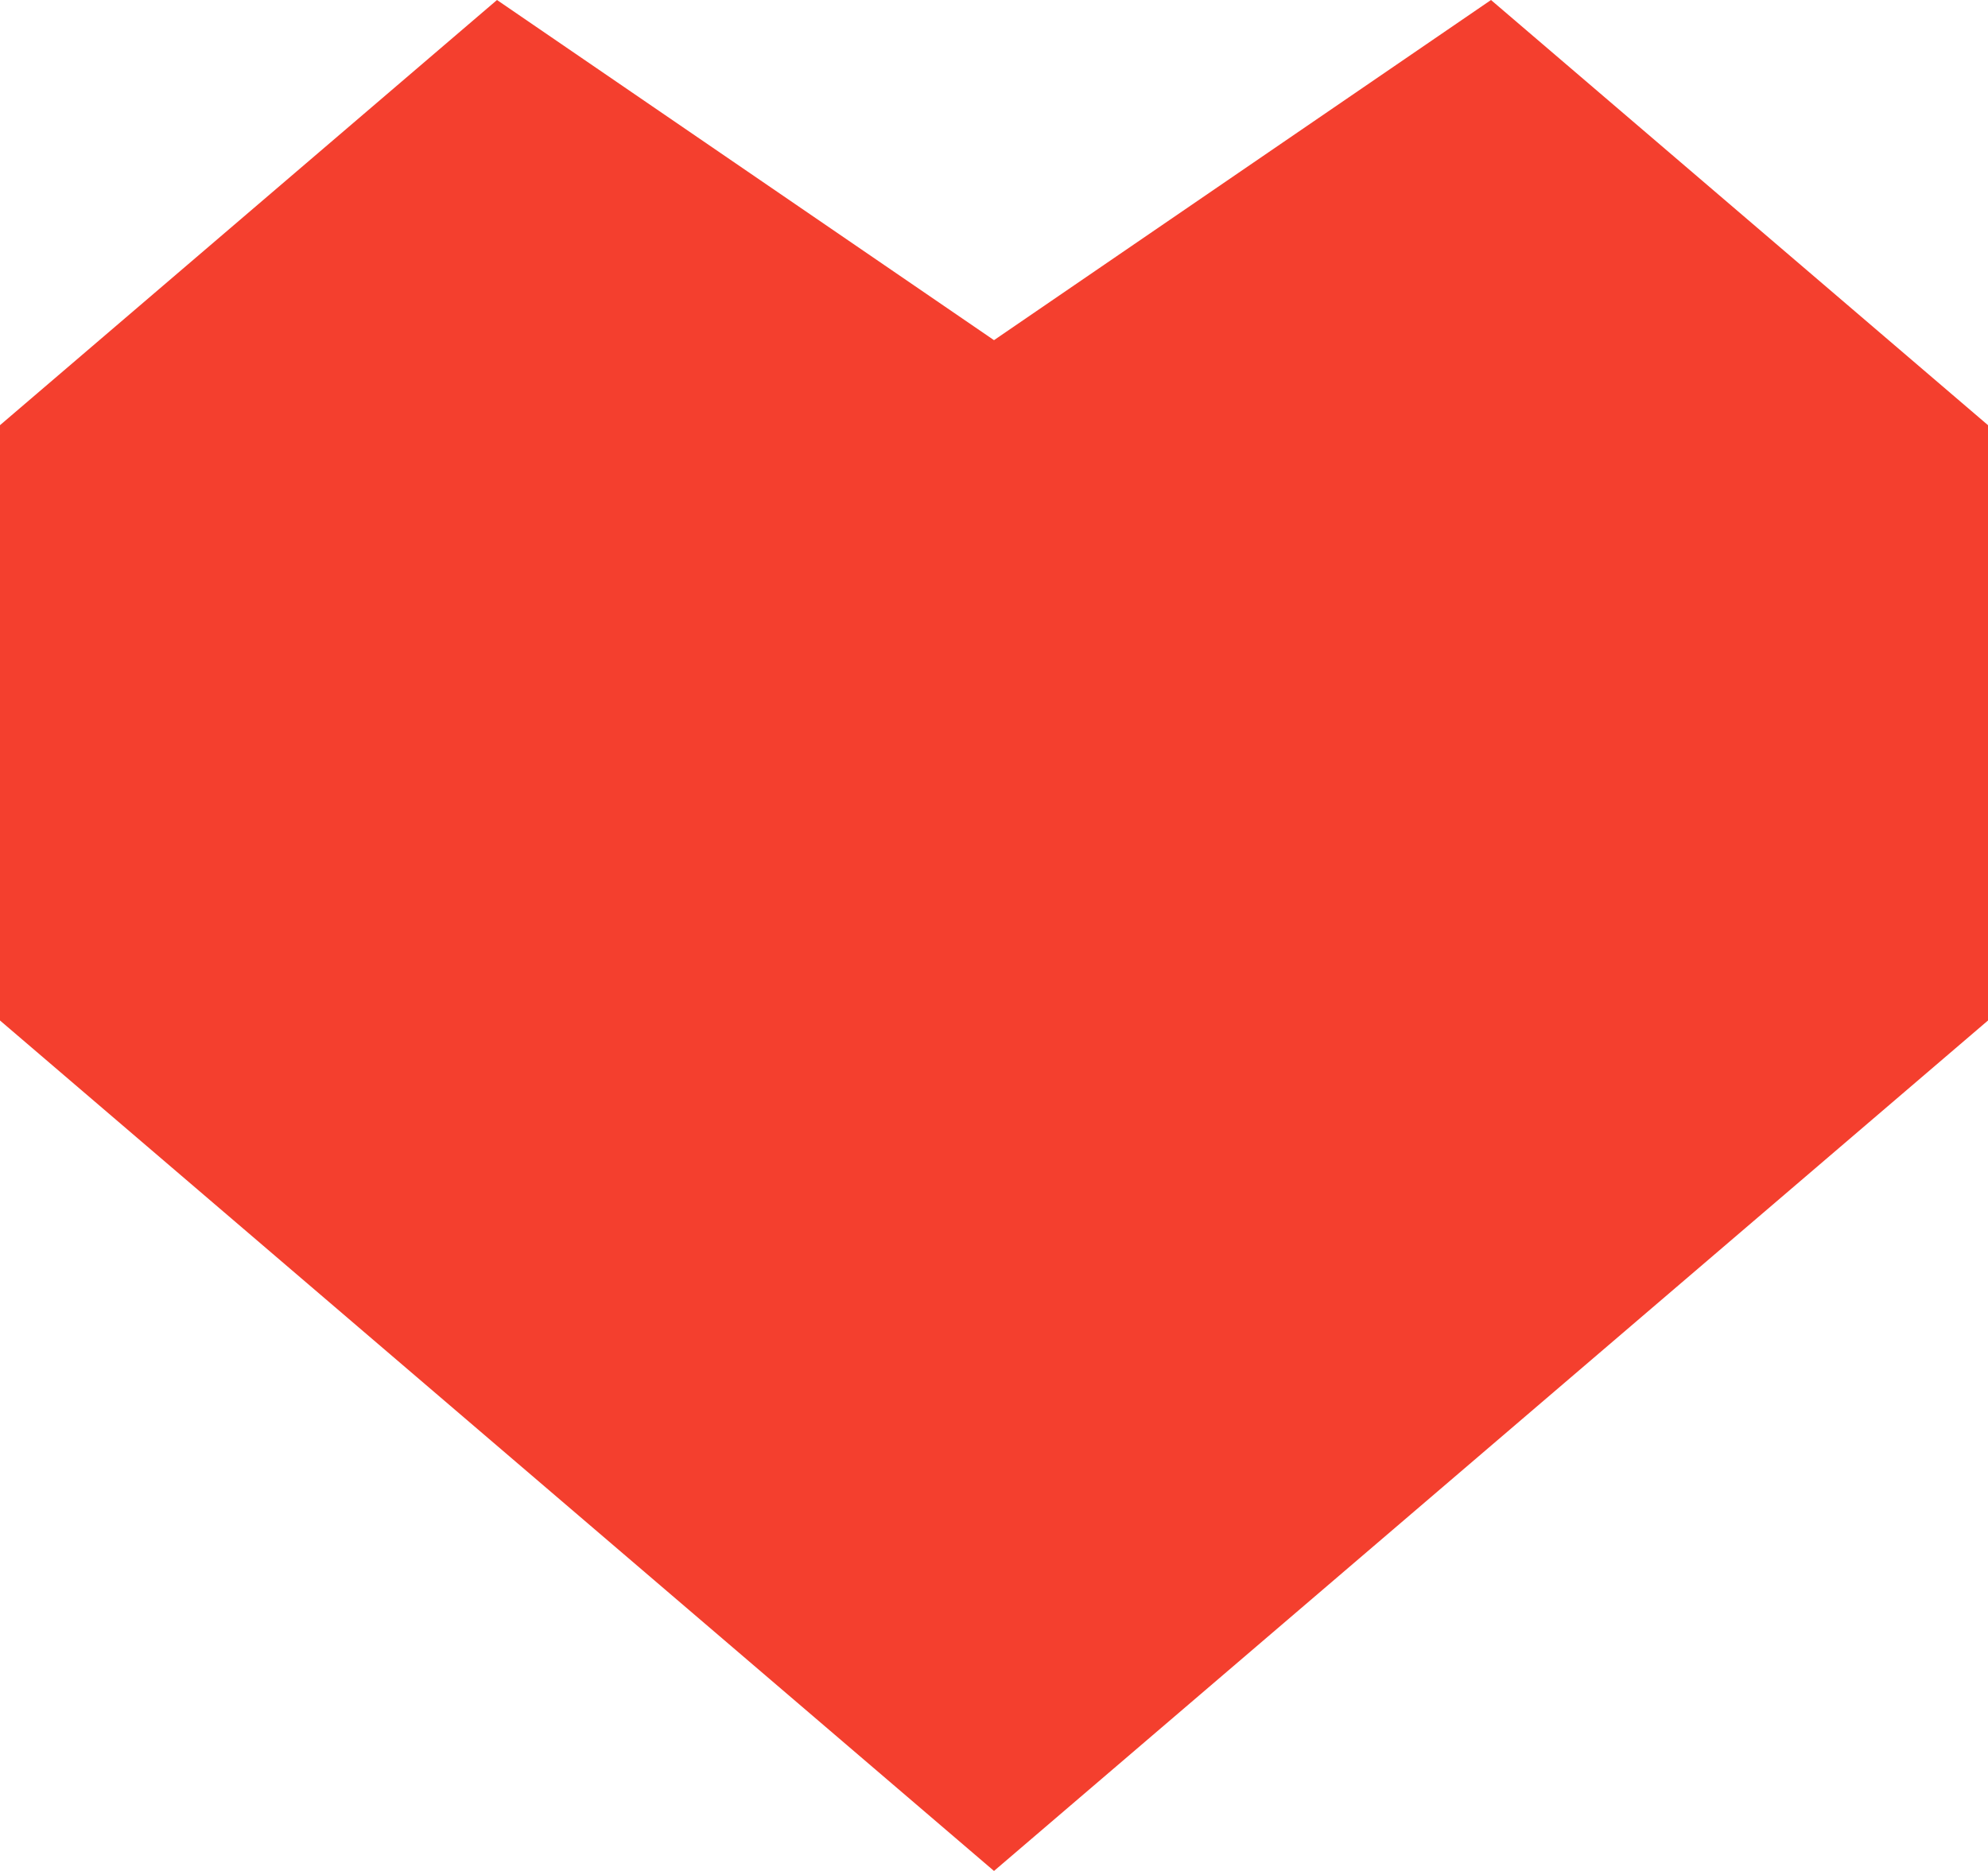 <?xml version="1.0" encoding="UTF-8" standalone="no"?>
<svg width="17px" height="16px" viewBox="0 0 17 16" version="1.1" xmlns="http://www.w3.org/2000/svg" xmlns:xlink="http://www.w3.org/1999/xlink">
    <defs></defs>
    <g id="home" stroke="none" stroke-width="1" fill="none" fill-rule="evenodd">
        <g id="intradesys" transform="translate(-211, -5117)" fill="#F43F2E">
            <g id="Abbinder" transform="translate(137, 5114)">
                <polygon id="heart" points="86.75 3 82.5 5.909 78.25 3 74 6.636 74 11.727 82.5 19 91 11.727 91 6.636"></polygon>
            </g>
        </g>
    </g>
</svg>
